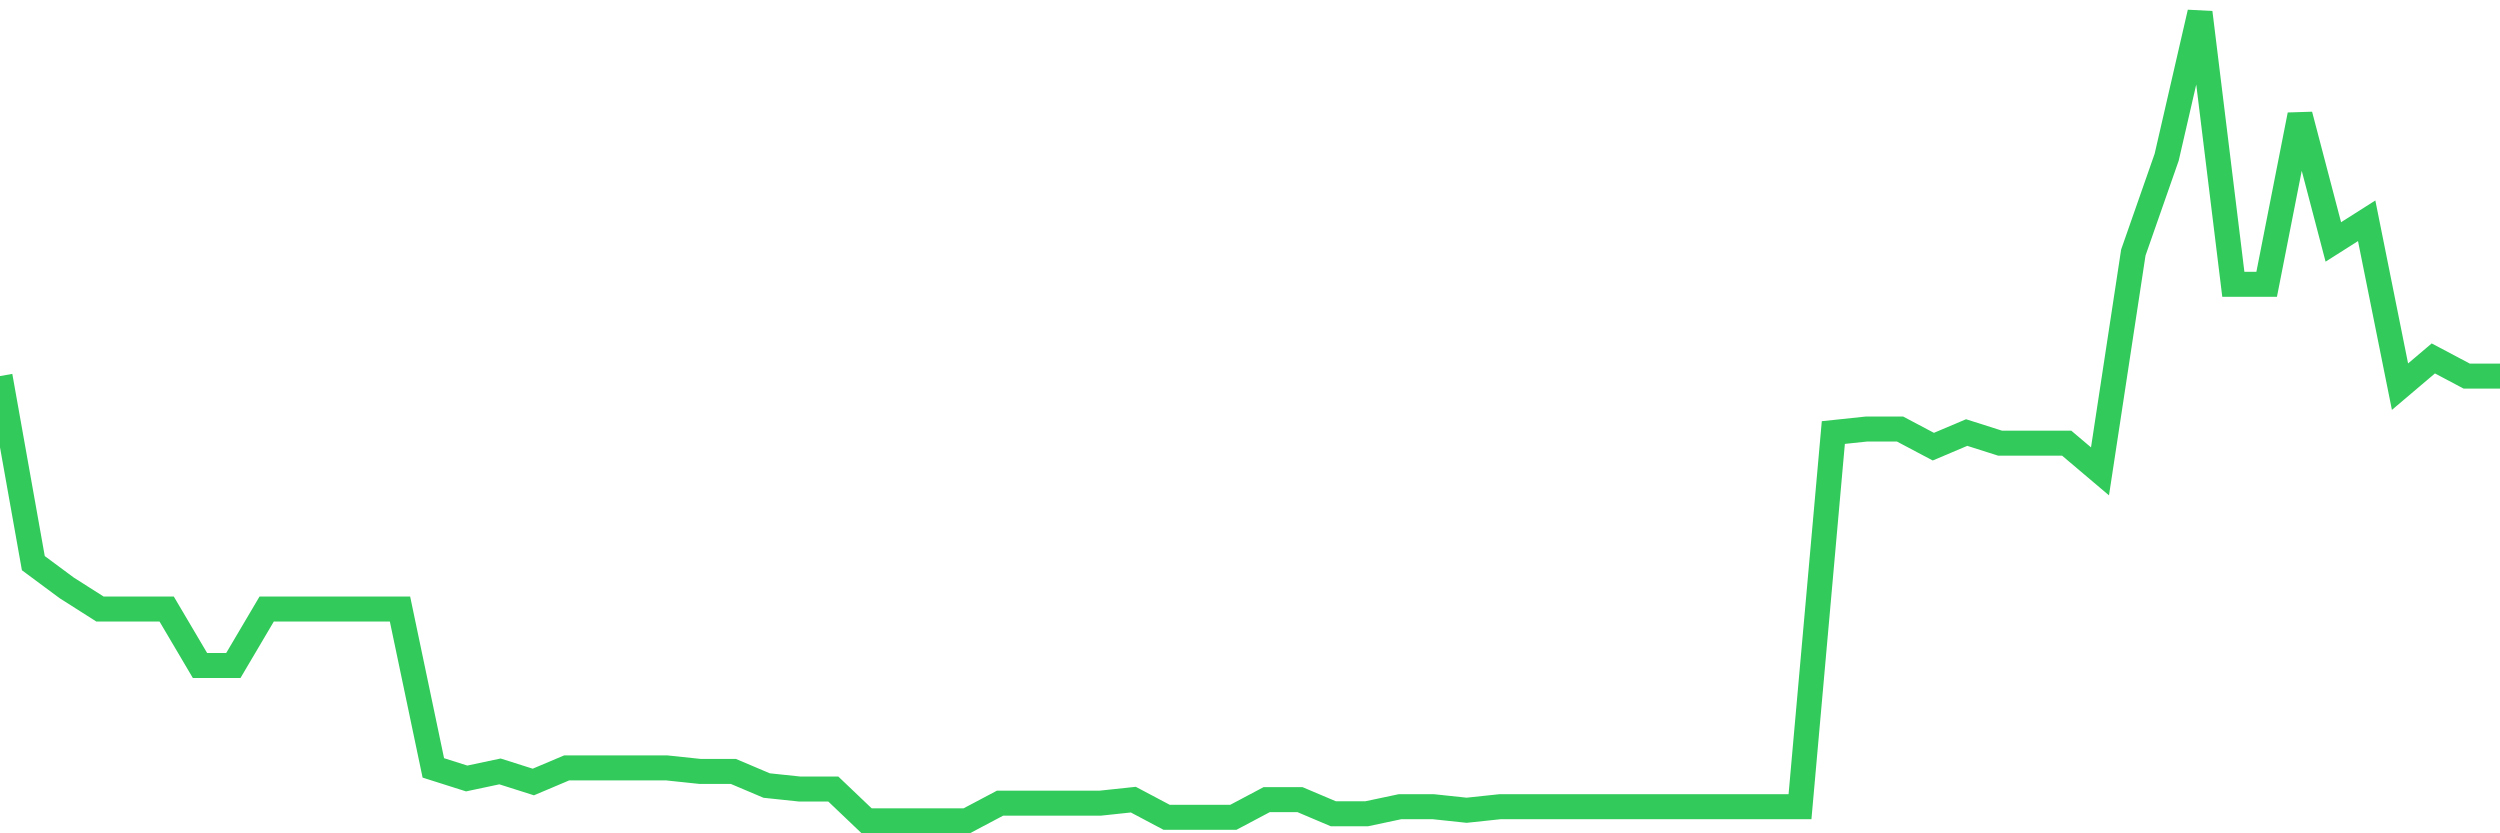 <svg
  xmlns="http://www.w3.org/2000/svg"
  xmlns:xlink="http://www.w3.org/1999/xlink"
  width="120"
  height="40"
  viewBox="0 0 120 40"
  preserveAspectRatio="none"
>
  <polyline
    points="0,18.052 1.6,27.031 3.2,28.217 4.8,29.234 6.4,29.234 8,29.234 9.6,31.945 11.2,31.945 12.8,29.234 14.4,29.234 16,29.234 17.6,29.234 19.2,29.234 20.8,36.859 22.4,37.367 24,37.028 25.6,37.536 27.2,36.859 28.8,36.859 30.4,36.859 32,36.859 33.6,37.028 35.2,37.028 36.8,37.706 38.4,37.875 40,37.875 41.6,39.4 43.2,39.4 44.8,39.4 46.4,39.4 48,38.553 49.6,38.553 51.2,38.553 52.8,38.553 54.4,38.383 56,39.231 57.6,39.231 59.2,39.231 60.8,38.383 62.4,38.383 64,39.061 65.6,39.061 67.2,38.722 68.8,38.722 70.4,38.892 72,38.722 73.6,38.722 75.2,38.722 76.8,38.722 78.4,38.722 80,38.722 81.6,38.722 83.2,38.722 84.8,38.722 86.4,38.722 88,20.762 89.6,20.593 91.2,20.593 92.8,21.44 94.4,20.762 96,21.271 97.6,21.271 99.2,21.271 100.8,22.626 102.4,12.121 104,7.547 105.6,0.6 107.2,13.646 108.8,13.646 110.4,5.514 112,11.613 113.6,10.597 115.2,18.56 116.8,17.204 118.4,18.052 120,18.052"
    fill="none"
    stroke="#32ca5b"
    stroke-width="1.2"
  >
  </polyline>
</svg>